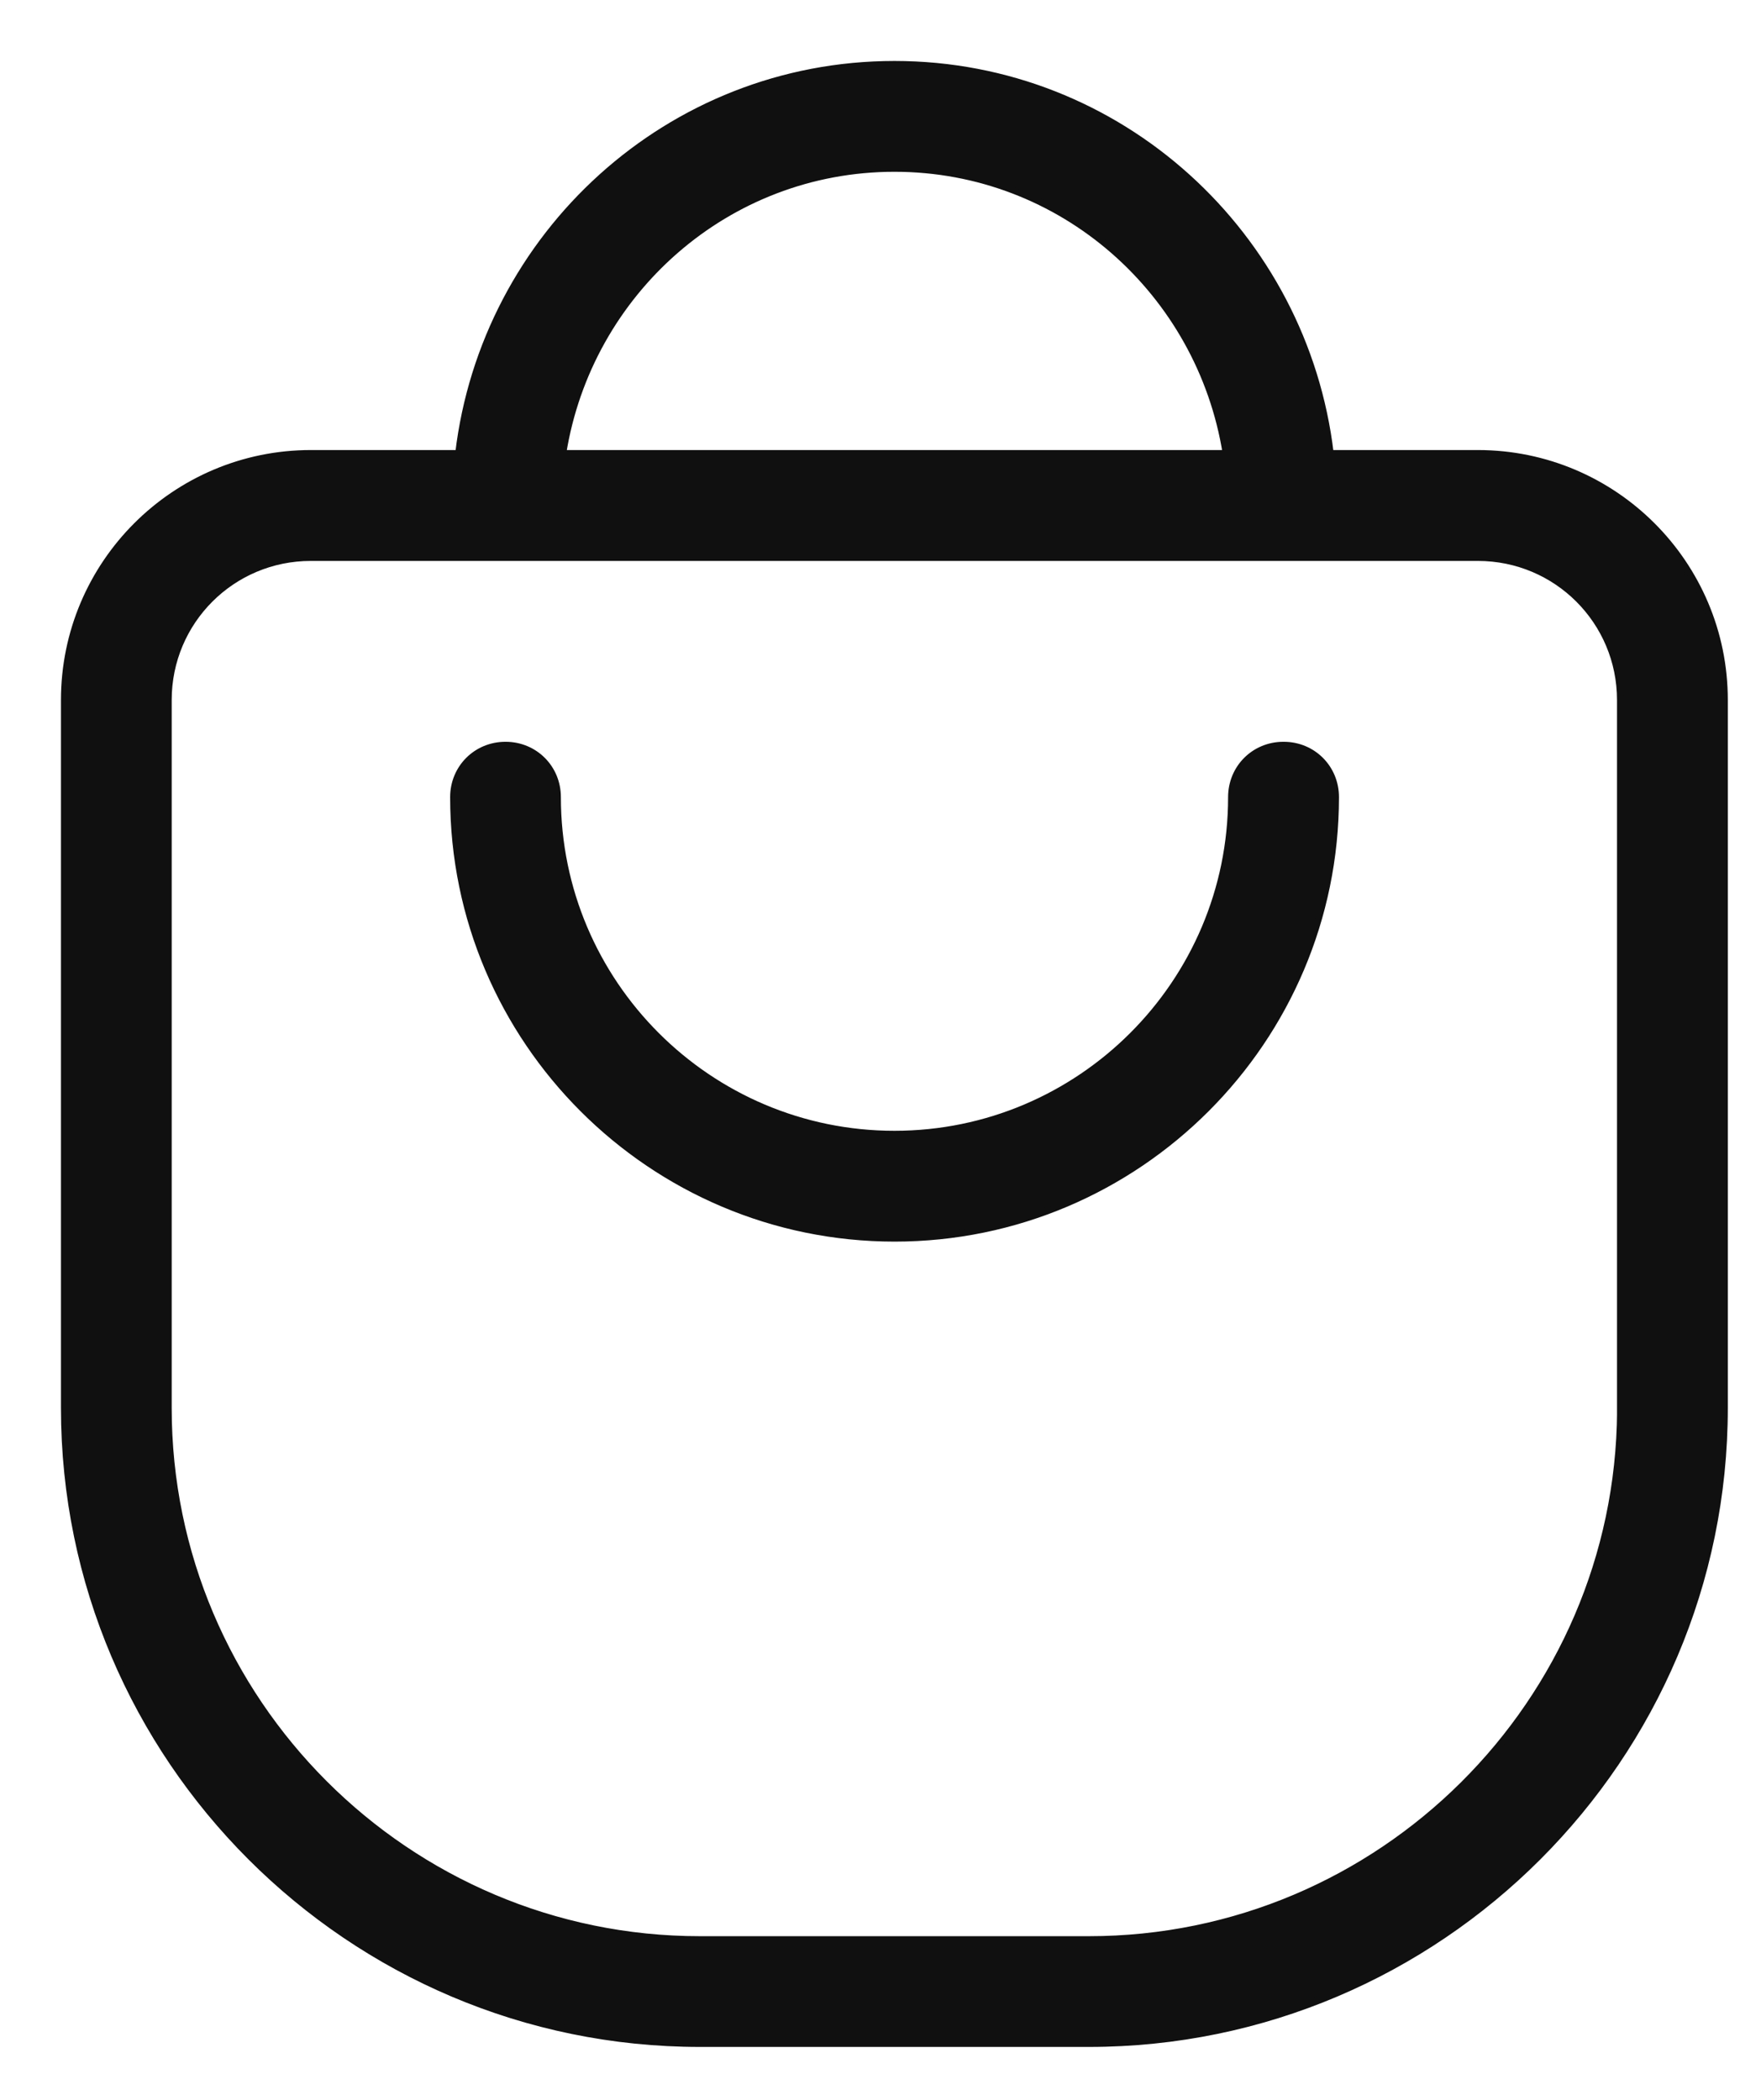 <svg width="26" height="31" viewBox="0 0 26 31" fill="none" xmlns="http://www.w3.org/2000/svg">
<path d="M23.924 20.786V20.836H23.925C23.898 25.136 20.384 28.634 16.077 28.634H10.333C6.01 28.634 2.485 25.109 2.485 20.786V10.334C2.485 9.171 3.425 8.231 4.589 8.231H21.82C22.984 8.231 23.924 9.171 23.924 10.334V20.786ZM21.82 6.694H19.641C19.259 3.475 16.534 0.95 13.206 0.95C9.878 0.95 7.153 3.473 6.771 6.694H4.59C2.581 6.694 0.95 8.325 0.95 10.334V20.786C0.95 25.954 5.166 30.169 10.333 30.169H16.077C21.246 30.169 25.46 25.953 25.46 20.786V10.334C25.46 8.326 23.83 6.695 21.821 6.694C21.821 6.694 21.82 6.694 21.82 6.694ZM13.206 2.486C15.687 2.486 17.722 4.318 18.102 6.694H8.31C8.69 4.318 10.725 2.486 13.206 2.486Z" fill="#101010" stroke="#101010" stroke-width="0.1"/>
<path d="M18.949 11.001C18.519 11.001 18.182 11.34 18.182 11.768C18.182 14.512 15.949 16.744 13.206 16.744C10.462 16.744 8.231 14.511 8.231 11.768C8.231 11.338 7.892 11.001 7.464 11.001C7.033 11.001 6.696 11.34 6.696 11.768C6.696 15.357 9.62 18.28 13.208 18.28C16.796 18.28 19.719 15.357 19.719 11.768C19.719 11.338 19.381 11.001 18.952 11.001H18.949Z" fill="#101010" stroke="#101010" stroke-width="0.1"/>
</svg>
